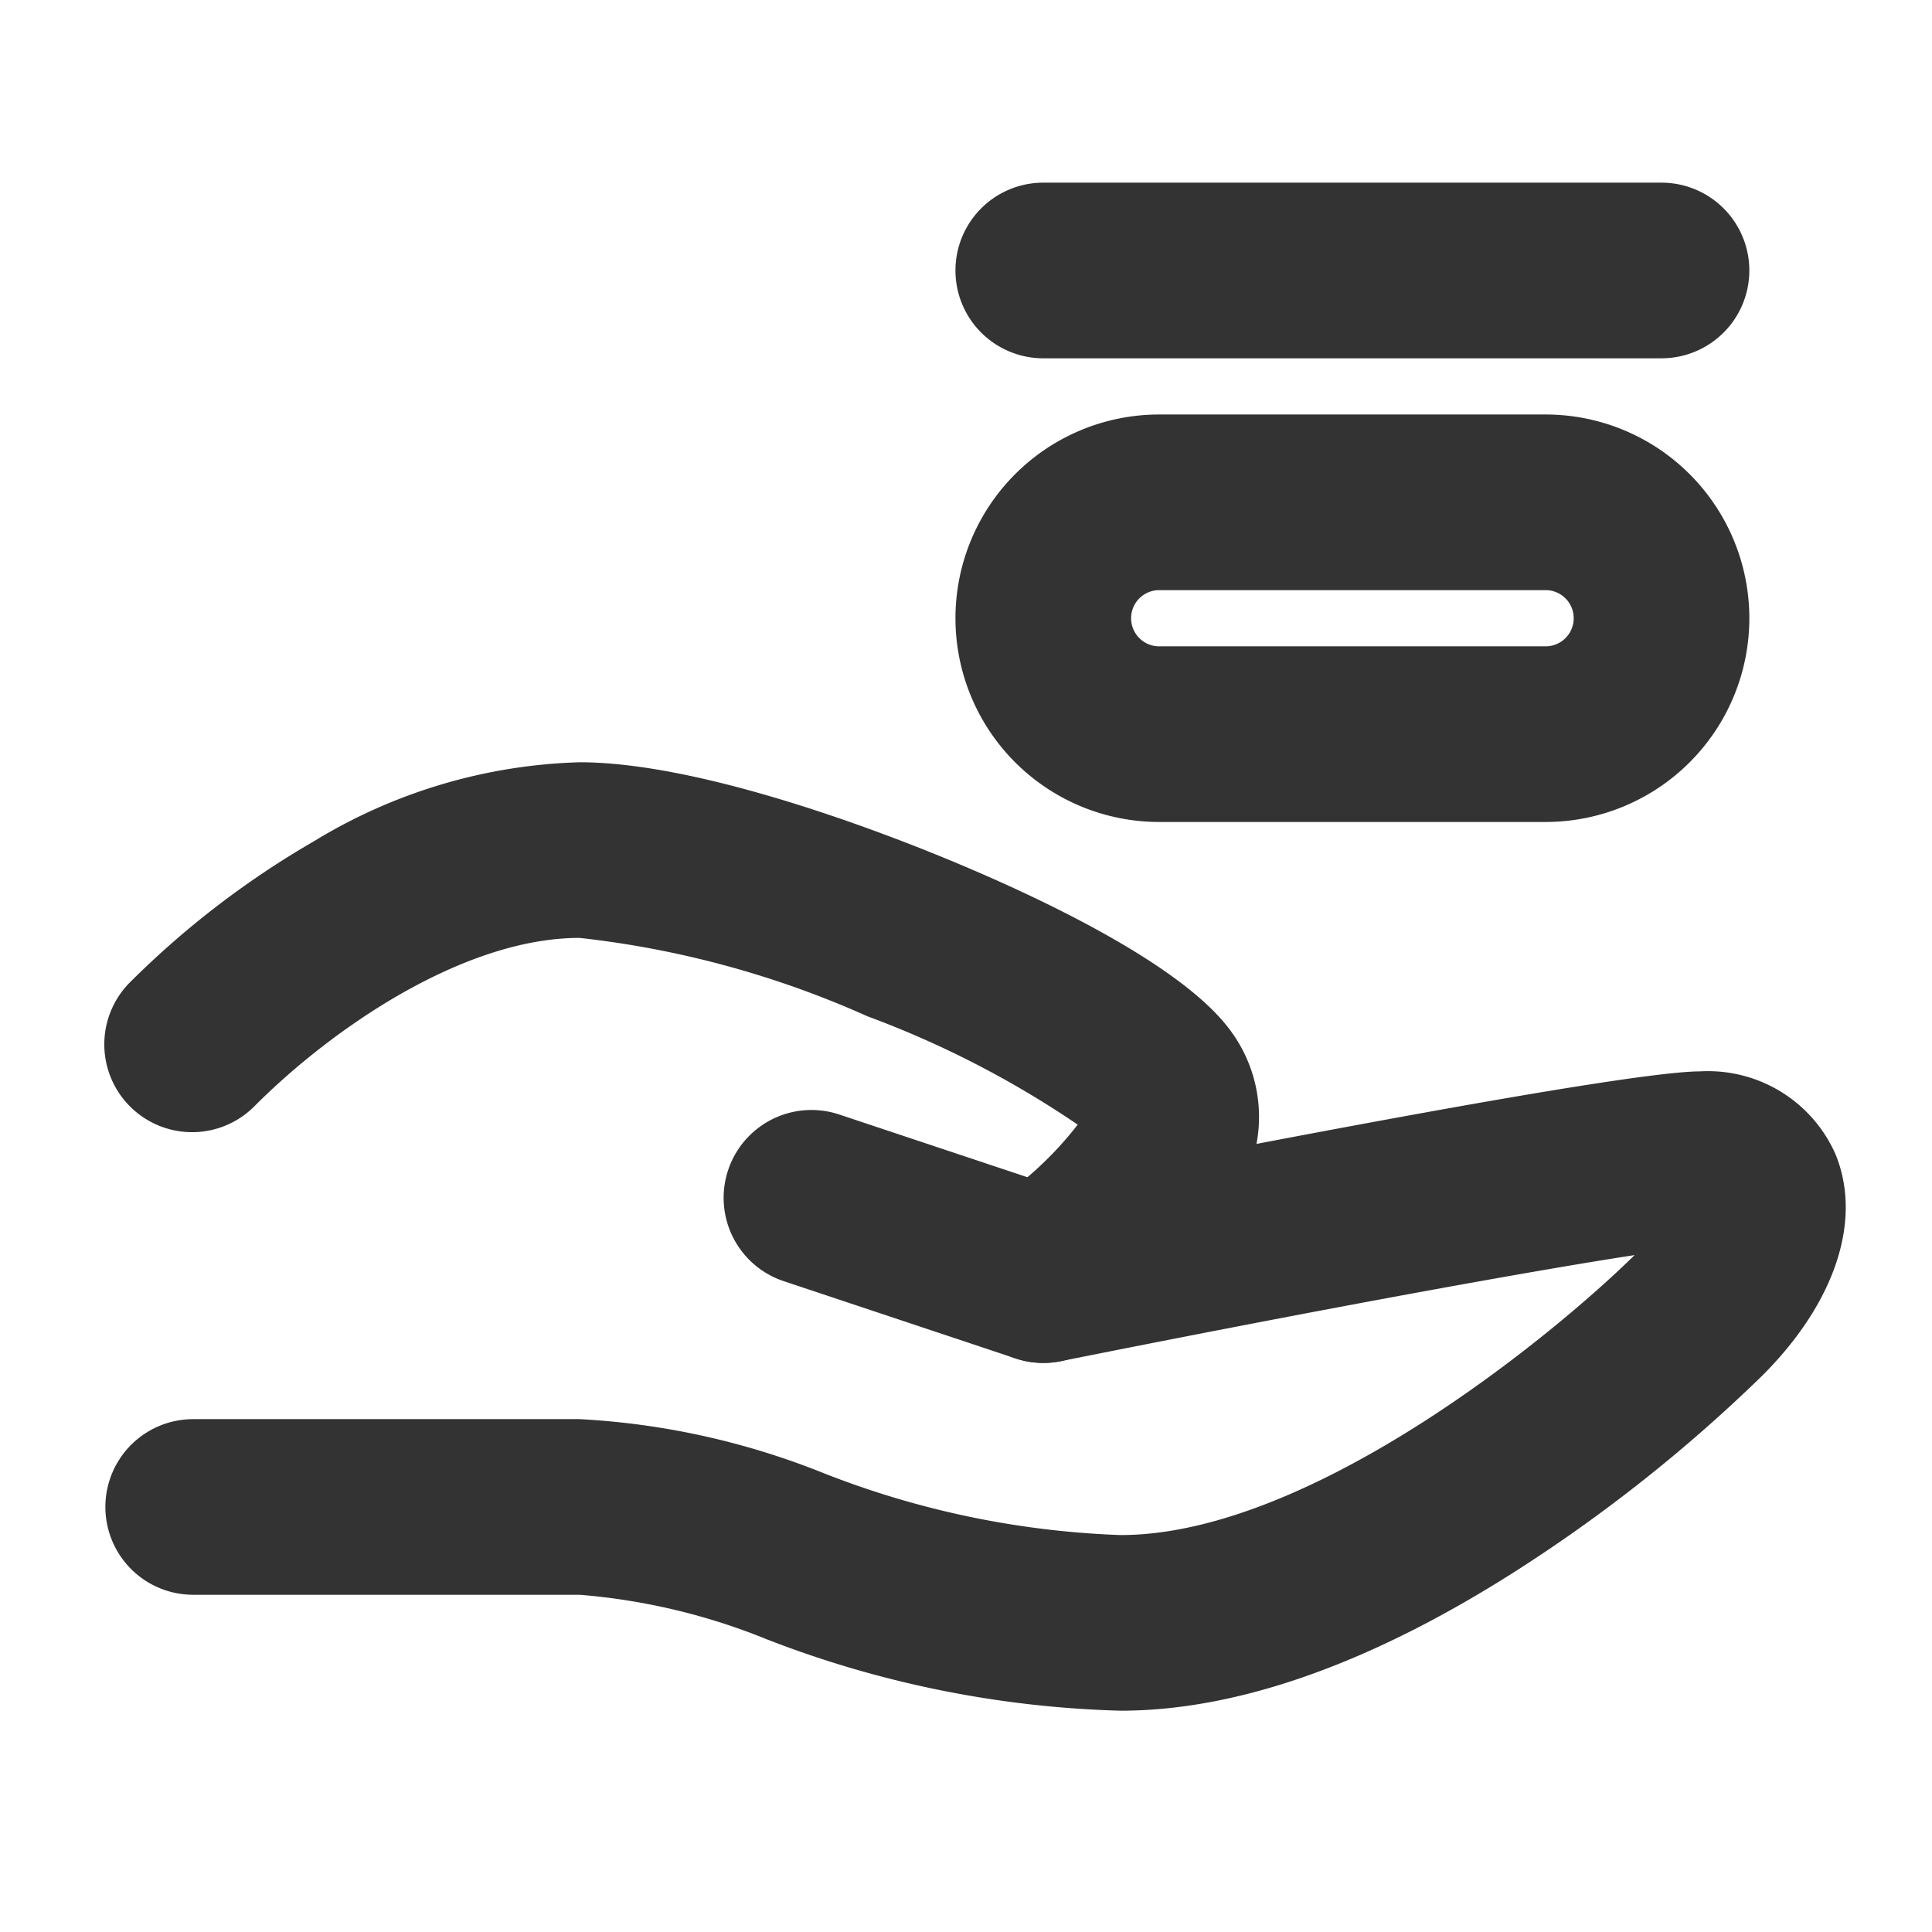<svg xmlns="http://www.w3.org/2000/svg" width="44" height="44" viewBox="0 0 44 44"><defs><style>.a{fill:rgba(255,255,255,0);}.b{fill:rgba(0,0,0,0);}.c{fill:#333;}</style></defs><g transform="translate(-300 -343)"><rect class="a" width="44" height="44" transform="translate(300 343)"></rect><path class="b" d="M1,1V43H43V1H1M0,0H44V44H0Z" transform="translate(300 343)"></path><g transform="translate(304.4 349.16)"><path class="c" d="M25.12,44.56a23.994,23.994,0,0,1-8.052-1.624A14.362,14.362,0,0,0,12.8,41.92H4a2,2,0,0,1,0-4h8.8a17.338,17.338,0,0,1,5.545,1.225A20.425,20.425,0,0,0,25.12,40.56c4.311,0,9.83-4.527,11.707-6.376-2.319.355-7.018,1.206-13.074,2.417a2,2,0,0,1-1.025-.064l-5.28-1.76a2,2,0,1,1,1.265-3.795l4.777,1.592C27.124,31.851,36.594,30,38.32,30A3.172,3.172,0,0,1,41.4,31.881c.62,1.5,0,3.387-1.67,5.053a35.207,35.207,0,0,1-5.62,4.453C30.806,43.493,27.78,44.56,25.12,44.56Z" transform="translate(-4 -11.76)"></path><path class="c" d="M23.362,35.68a2,2,0,0,1-1.111-3.664,8.061,8.061,0,0,0,1.893-1.763,22.226,22.226,0,0,0-4.784-2.466A21.93,21.93,0,0,0,12.8,26c-2.636,0-5.626,2.055-7.386,3.814a2,2,0,1,1-2.828-2.828A20.348,20.348,0,0,1,6.748,23.8,12.275,12.275,0,0,1,12.8,22c2.677,0,6.613,1.488,8.181,2.128,1.967.8,5.444,2.384,6.619,3.952a3.3,3.3,0,0,1,.618,2.6,6.24,6.24,0,0,1-2.16,3.4,14.009,14.009,0,0,1-1.588,1.266A1.991,1.991,0,0,1,23.362,35.68Z" transform="translate(-4 -10.8)"></path><path class="c" d="M2.64-2h8.8a4.64,4.64,0,0,1,0,9.28H2.64A4.64,4.64,0,1,1,2.64-2Zm8.8,5.28a.64.64,0,0,0,0-1.28H2.64a.64.64,0,1,0,0,1.28Z" transform="translate(19.36 5.28)"></path><path class="c" d="M40.08,11H26a2,2,0,0,1,0-4H40.08a2,2,0,0,1,0,4Z" transform="translate(-6.64 -9)"></path></g></g></svg>
